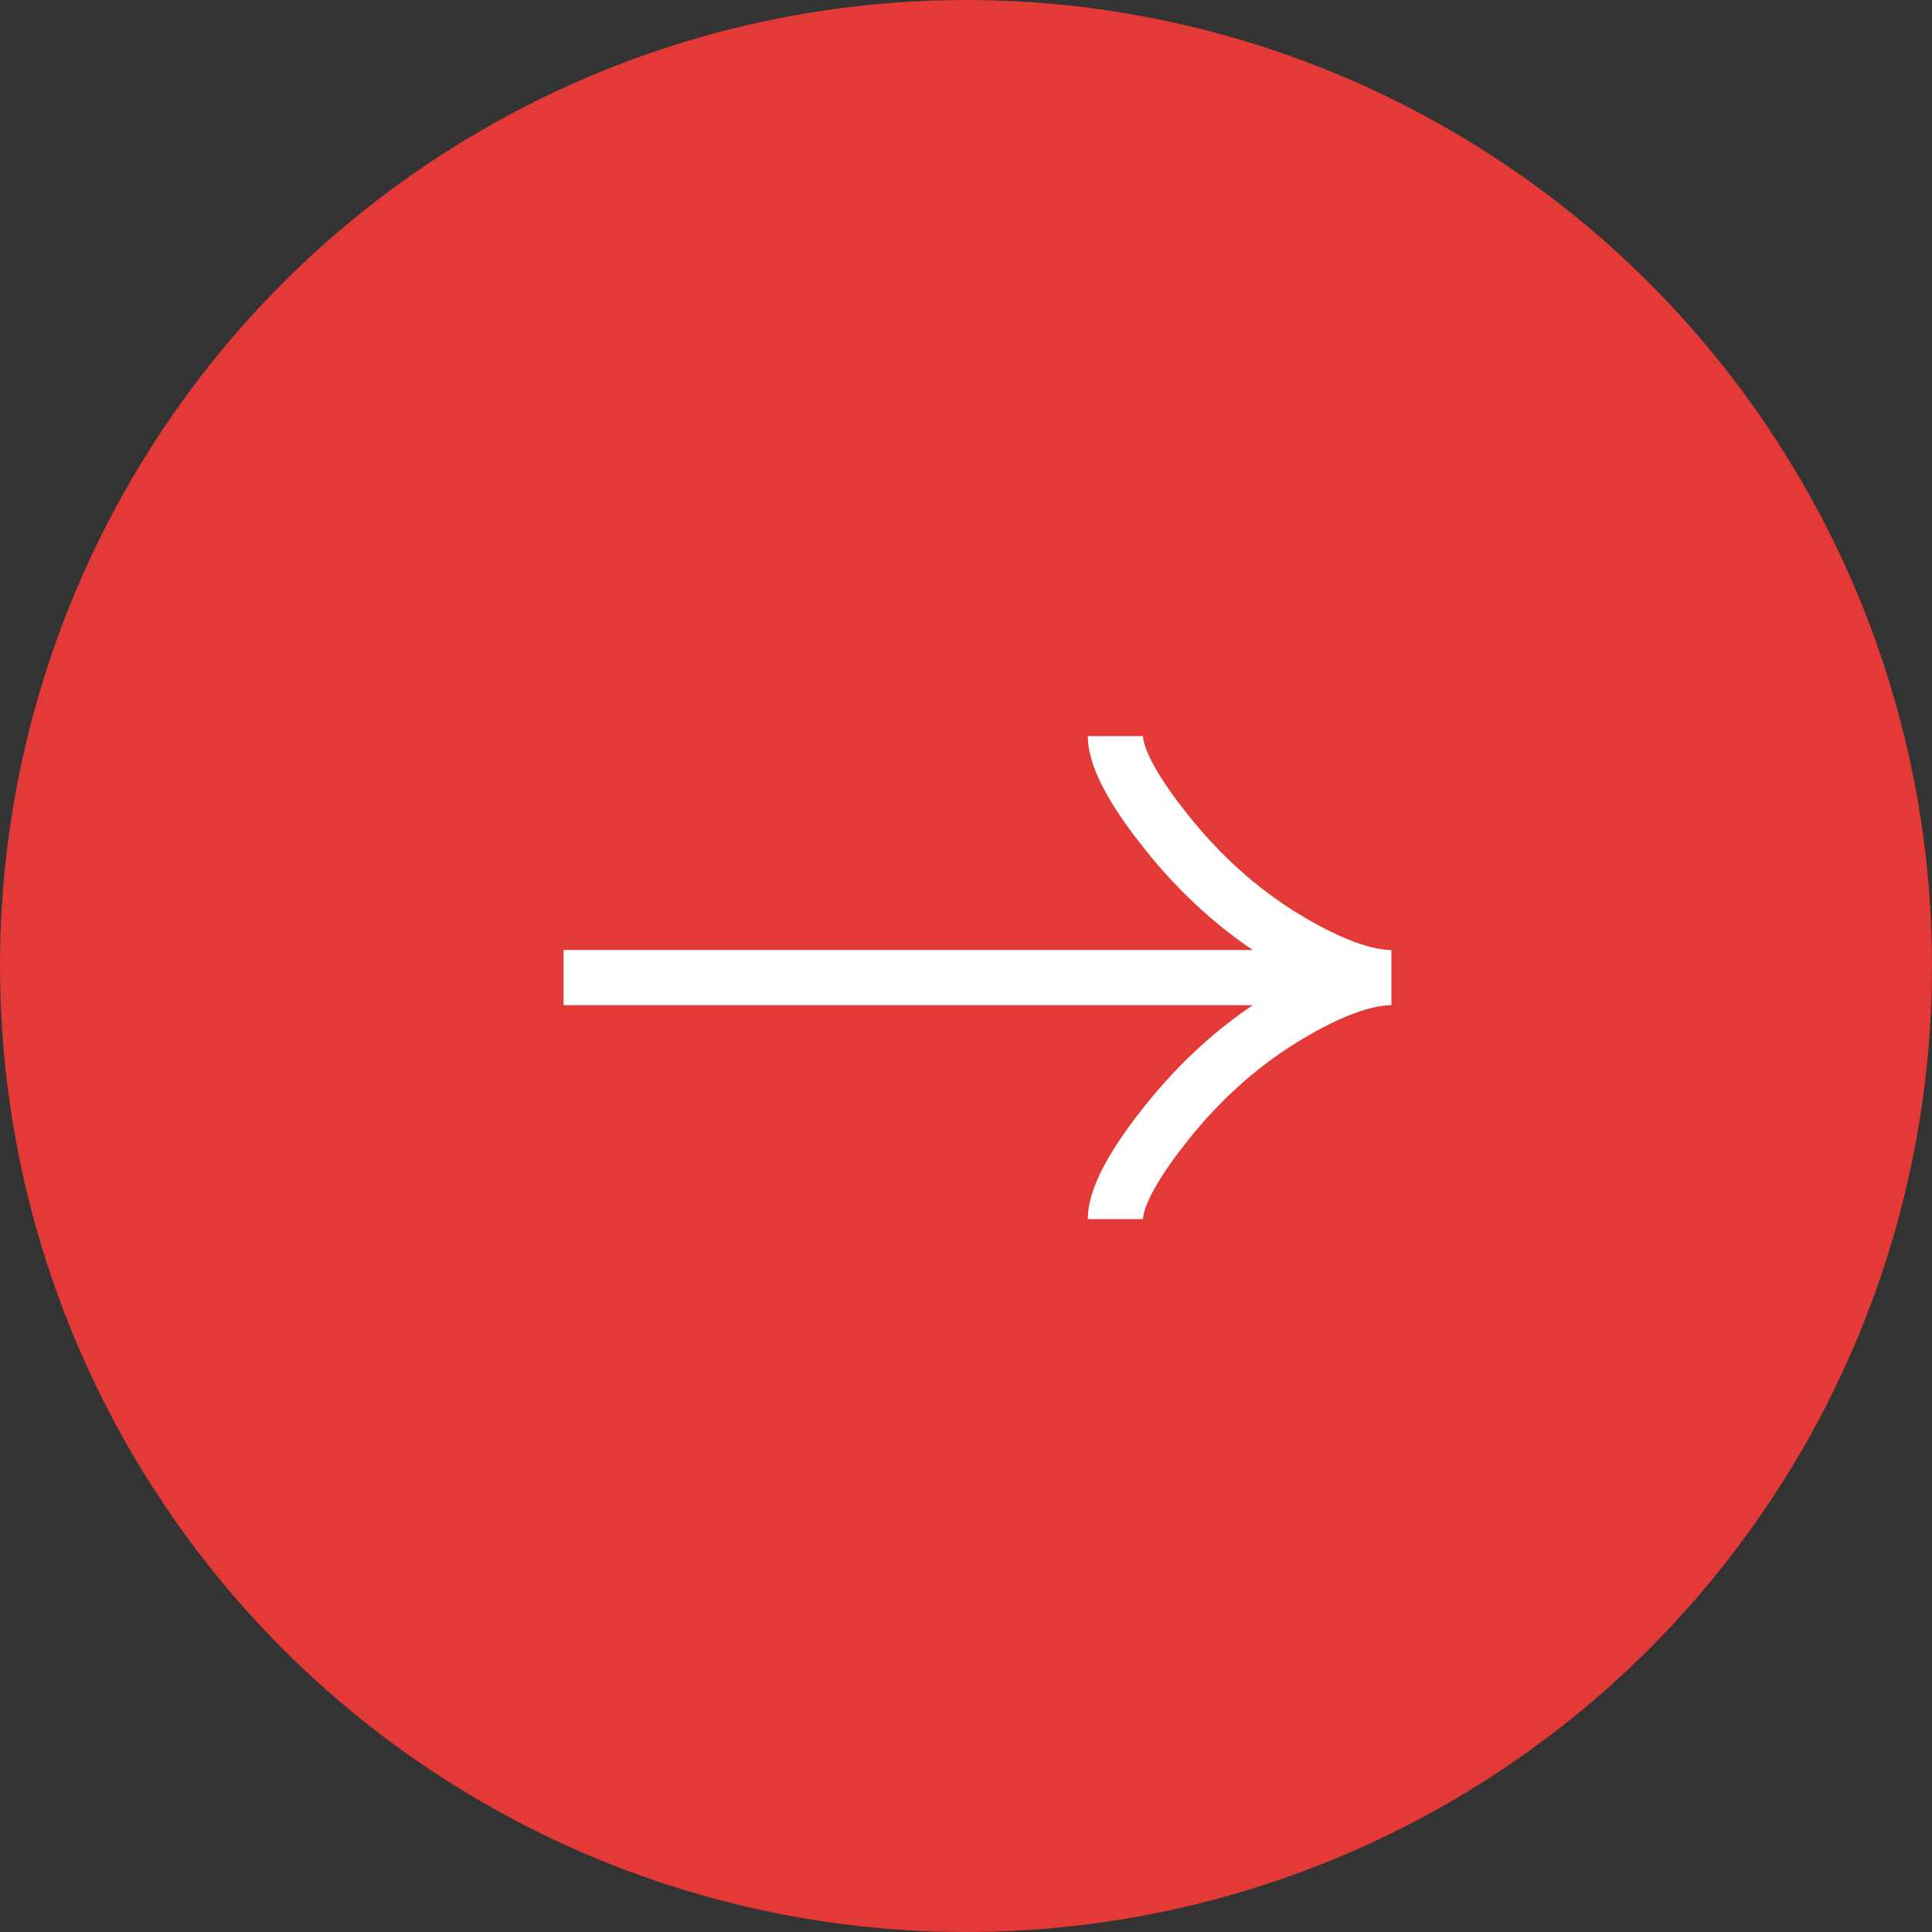 <?xml version="1.0" encoding="UTF-8"?> <svg xmlns="http://www.w3.org/2000/svg" width="30" height="30" viewBox="0 0 30 30" fill="none"><rect x="0" y="0" width="30" height="30" fill="#333333" stroke="none"/><circle cx="15" cy="15" r="15" fill="#E33A37"></circle><g clip-path="url(#clip0_803_915)"><path d="M17.32 11.43C17.32 11.827 17.713 12.421 18.111 12.919C18.622 13.562 19.232 14.123 19.933 14.551C20.458 14.872 21.094 15.18 21.606 15.18M21.606 15.18C21.094 15.18 20.457 15.488 19.933 15.809C19.232 16.237 18.622 16.798 18.111 17.44C17.713 17.939 17.32 18.533 17.32 18.93M21.606 15.18H8.749" stroke="white" stroke-width="0.857"></path></g><defs><clipPath id="clip0_803_915"><rect width="12.857" height="12.857" fill="white" transform="translate(8.75 8.75)"></rect></clipPath></defs></svg> 